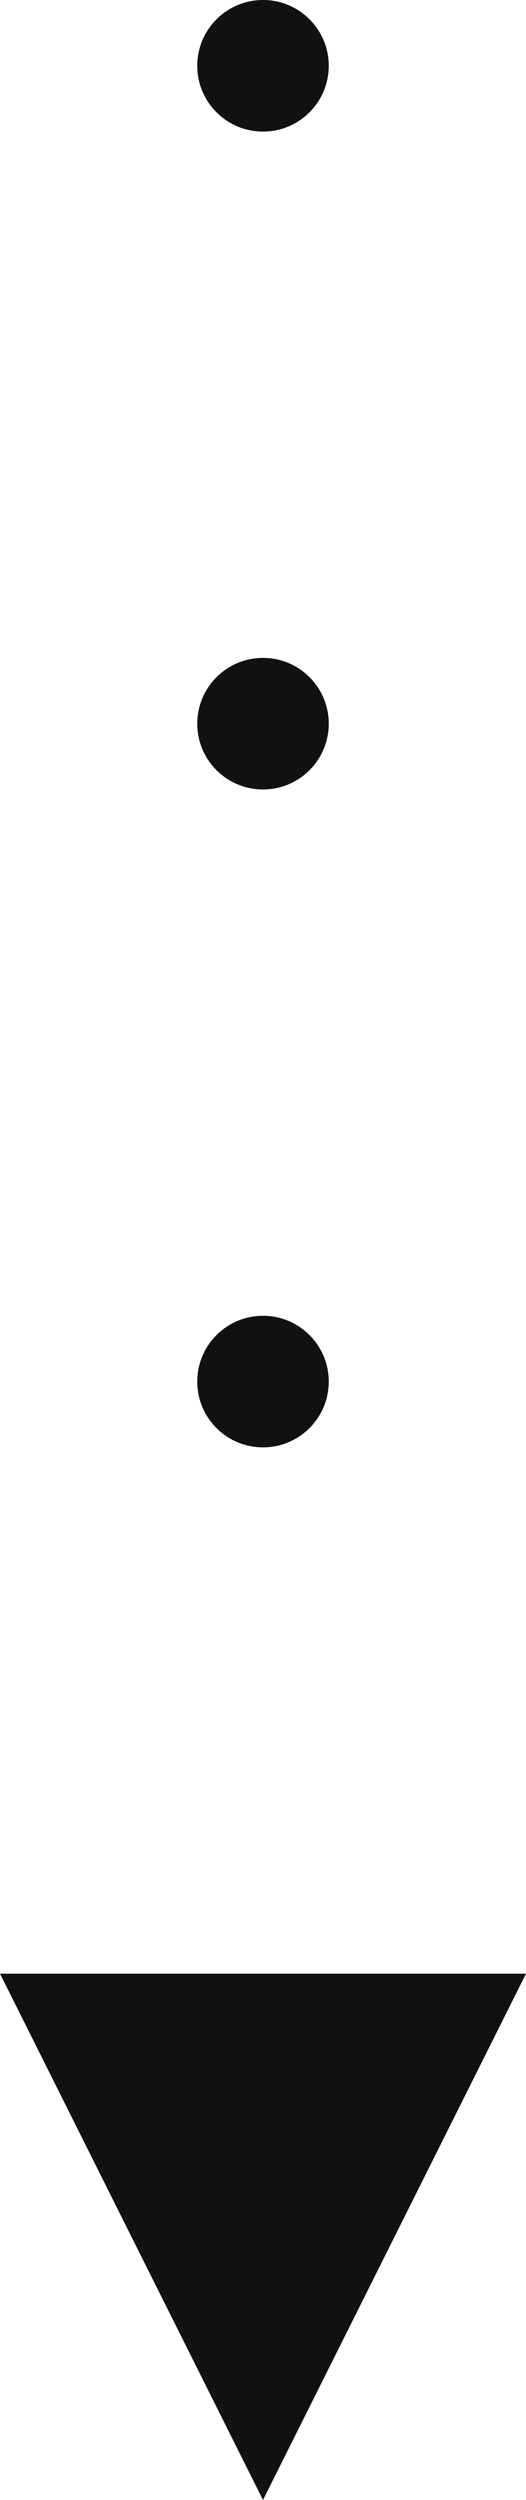 <svg width="12" height="57" viewBox="0 0 12 57" fill="none" xmlns="http://www.w3.org/2000/svg">
<circle cx="6" cy="1.5" r="1.5" fill="#111111"/>
<circle cx="6" cy="16.5" r="1.5" fill="#111111"/>
<circle cx="6" cy="31.5" r="1.5" fill="#111111"/>
<path d="M12 45H0L6 57L12 45Z" fill="#111111"/>
</svg>
